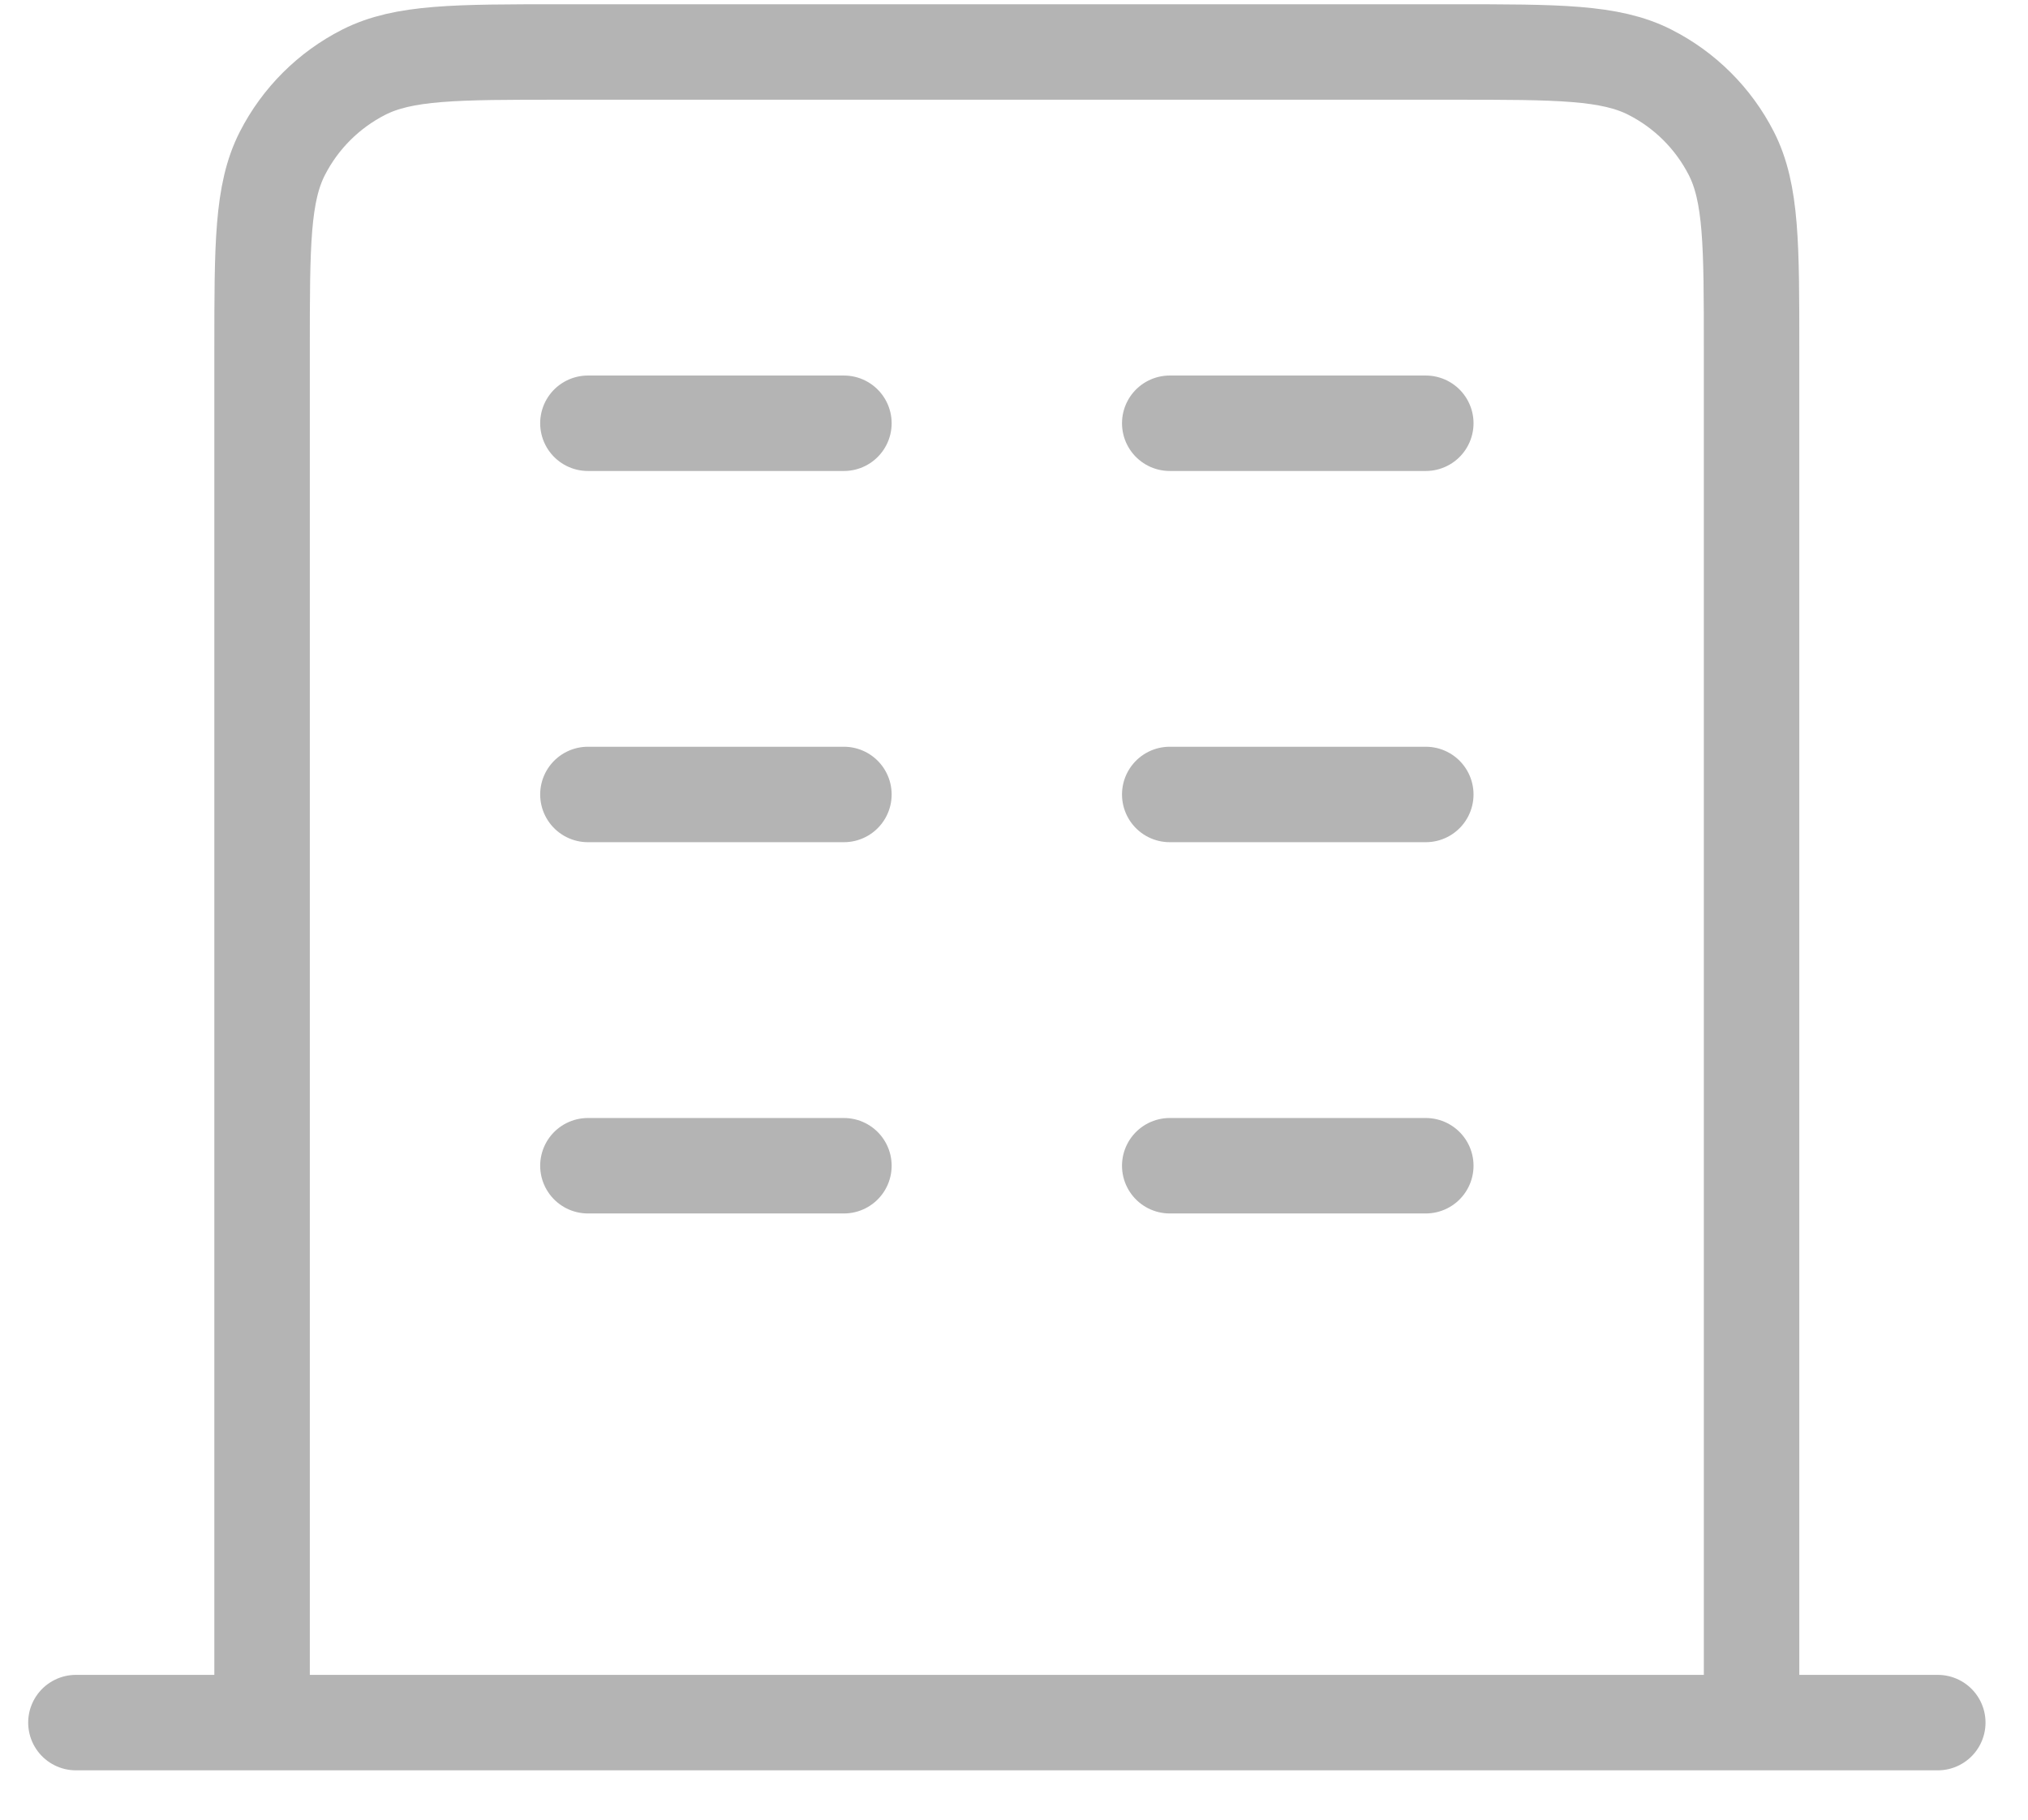 <?xml version="1.0" encoding="UTF-8"?> <svg xmlns="http://www.w3.org/2000/svg" width="39" height="35" viewBox="0 0 39 35" fill="none"><path d="M11.306 8.141H16.229M11.306 15.281H16.229M11.306 22.422H16.229M22.495 8.141H27.419M22.495 15.281H27.419M22.495 22.422H27.419M33.684 33.133V6.712C33.684 4.713 33.684 3.713 33.294 2.949C32.951 2.278 32.403 1.731 31.729 1.389C30.963 1 29.961 1 27.956 1H10.769C8.764 1 7.761 1 6.995 1.389C6.322 1.731 5.774 2.278 5.431 2.949C5.04 3.713 5.04 4.713 5.04 6.712V33.133M37.265 33.133H1.46" stroke="#B4B4B4" stroke-width="1.836" stroke-linecap="round" stroke-linejoin="round"></path></svg> 